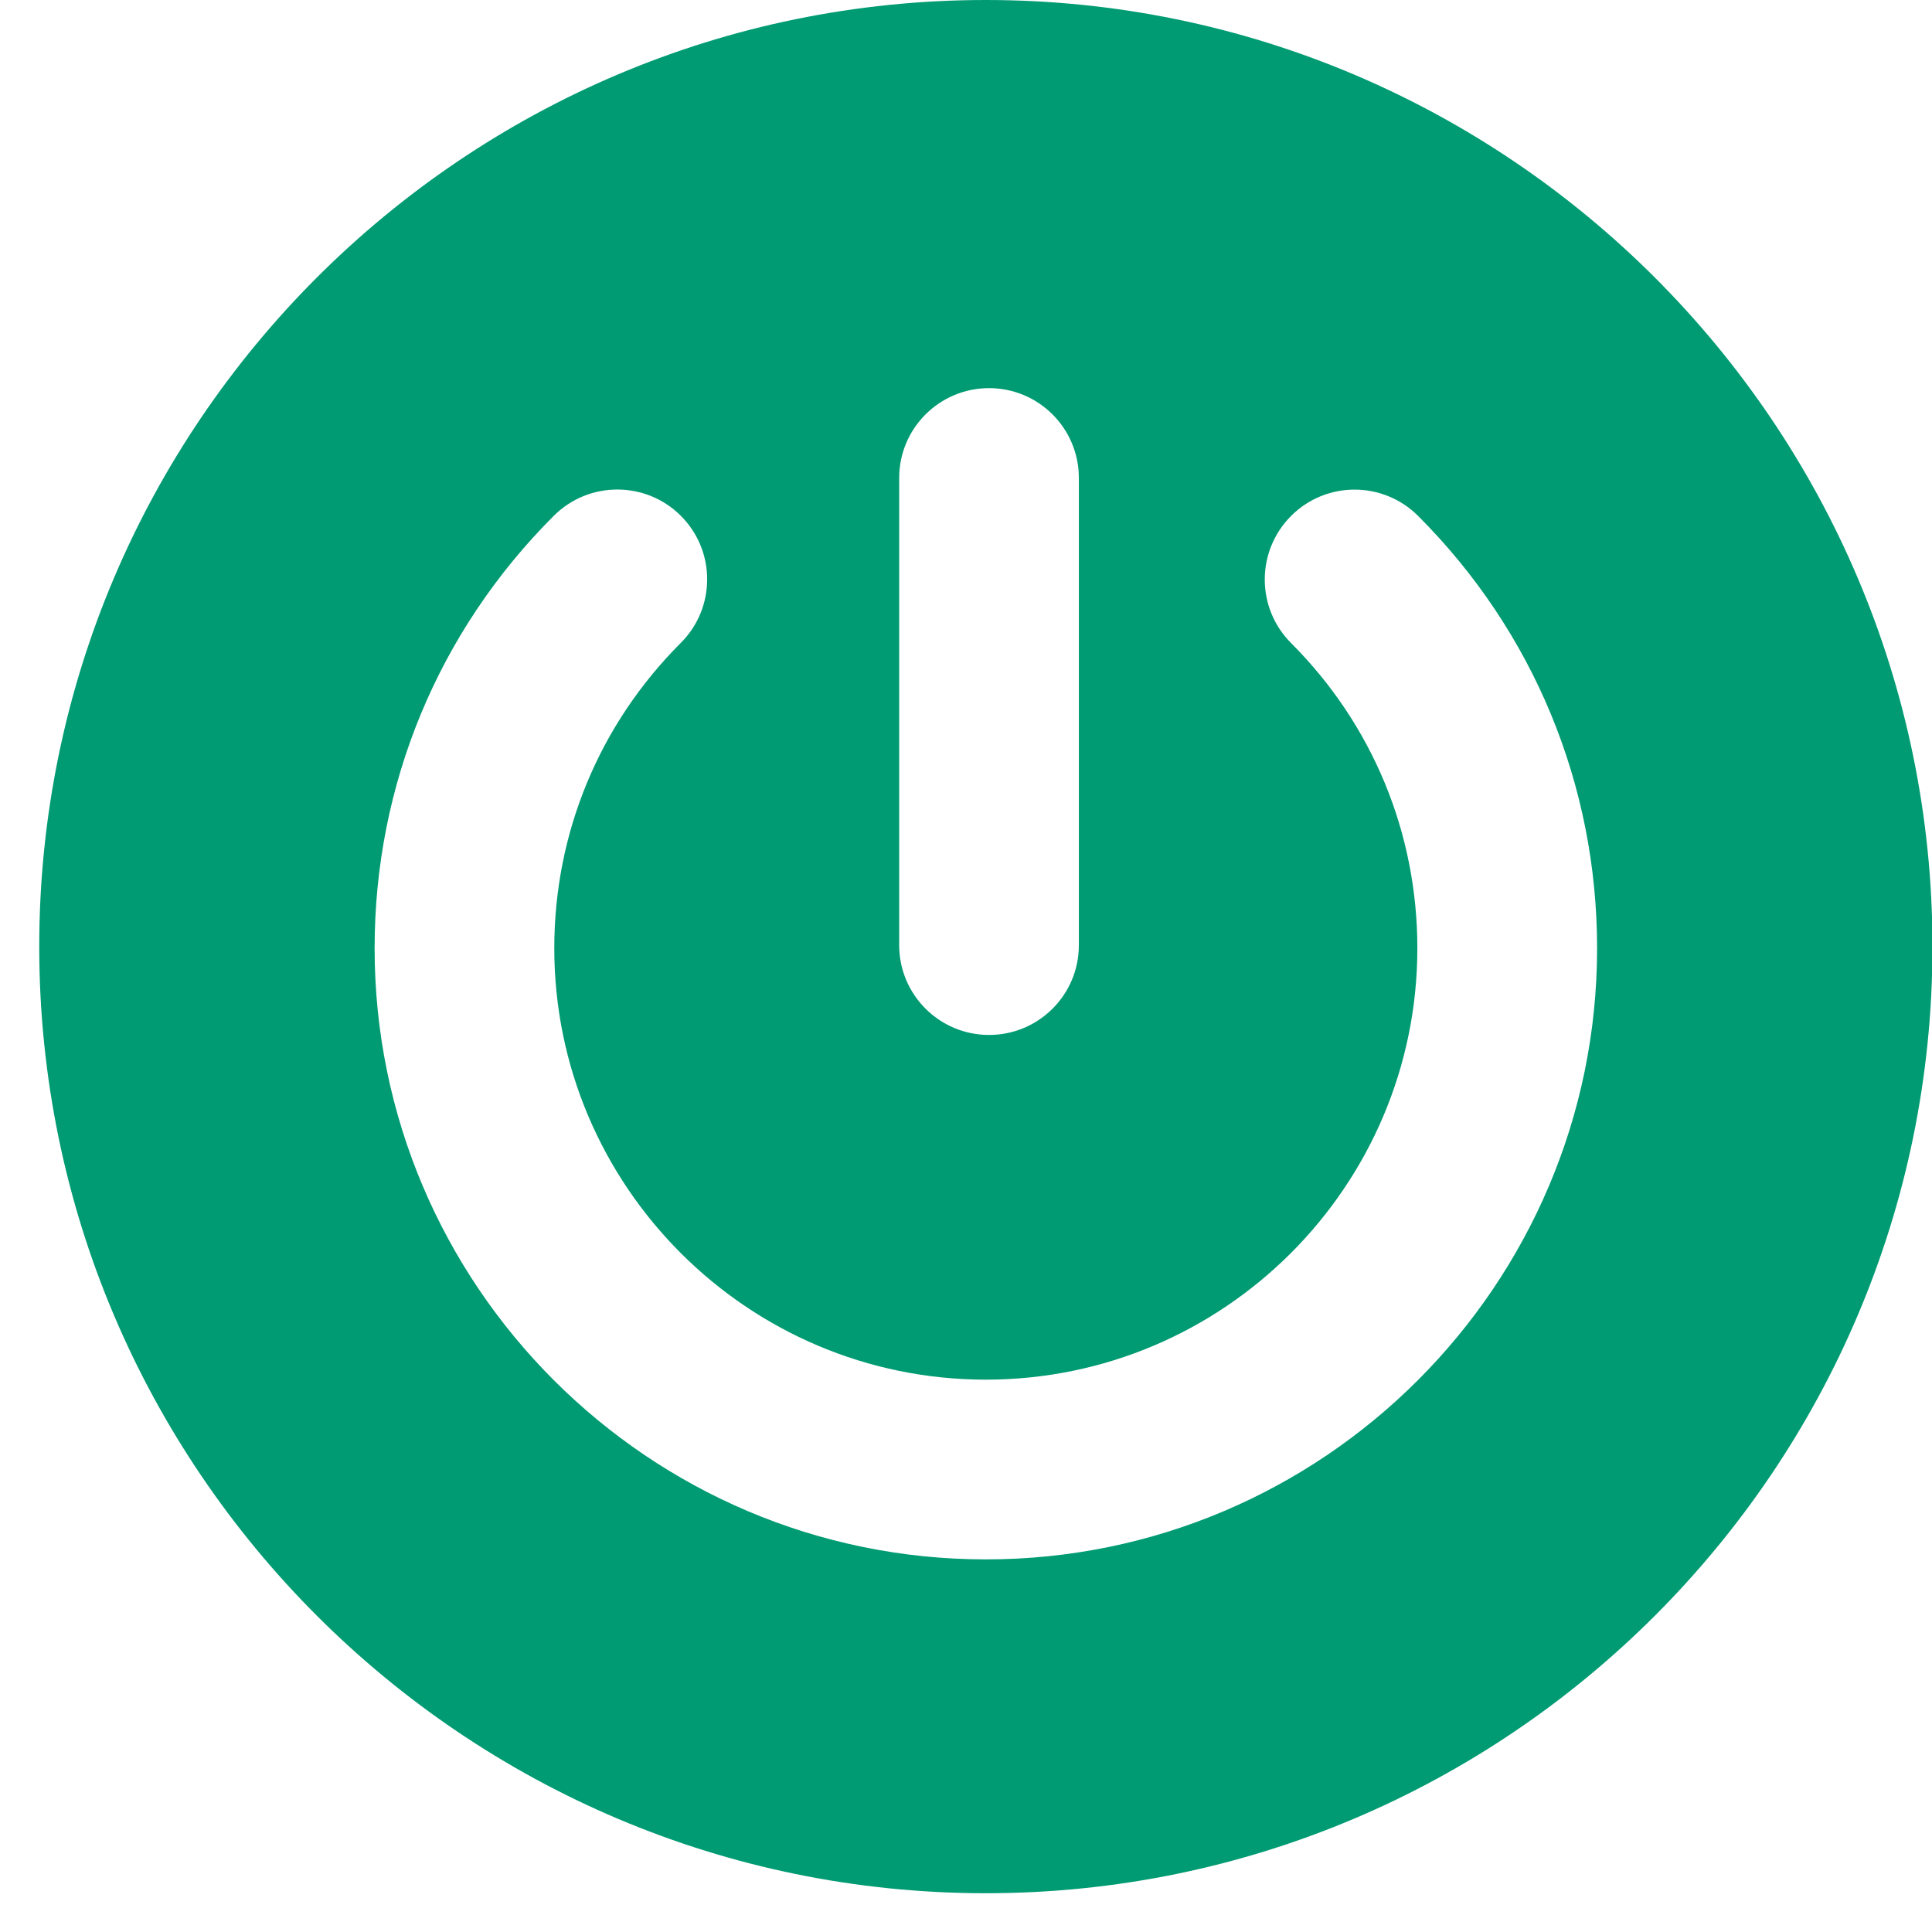 <svg width="29" height="29" viewBox="0 0 29 29" fill="none" xmlns="http://www.w3.org/2000/svg">
<path d="M29.007 14.209C29.007 6.374 22.633 0 14.798 0C6.963 0 0.589 6.374 0.589 14.209C0.589 22.044 6.963 28.418 14.798 28.418C22.634 28.418 29.007 22.045 29.007 14.209ZM16.194 14.188C16.194 14.933 15.59 15.535 14.846 15.535C14.101 15.535 13.497 14.931 13.497 14.188V7.174C13.497 6.43 14.101 5.826 14.846 5.826C15.59 5.826 16.194 6.429 16.194 7.174V14.188ZM23.973 14.233C23.973 19.292 19.858 23.407 14.798 23.407C9.738 23.407 5.623 19.292 5.623 14.233C5.623 11.78 6.578 9.475 8.313 7.742C8.577 7.479 8.921 7.348 9.266 7.348C9.611 7.348 9.957 7.479 10.22 7.743C10.747 8.27 10.746 9.124 10.219 9.65C8.995 10.874 8.32 12.501 8.32 14.233C8.32 17.804 11.226 20.709 14.798 20.709C18.37 20.709 21.275 17.804 21.275 14.233C21.275 12.502 20.602 10.876 19.379 9.652C18.853 9.125 18.853 8.272 19.38 7.744C19.907 7.217 20.76 7.218 21.287 7.745C23.019 9.478 23.973 11.782 23.973 14.233Z" fill="#009B72"/>
</svg>
